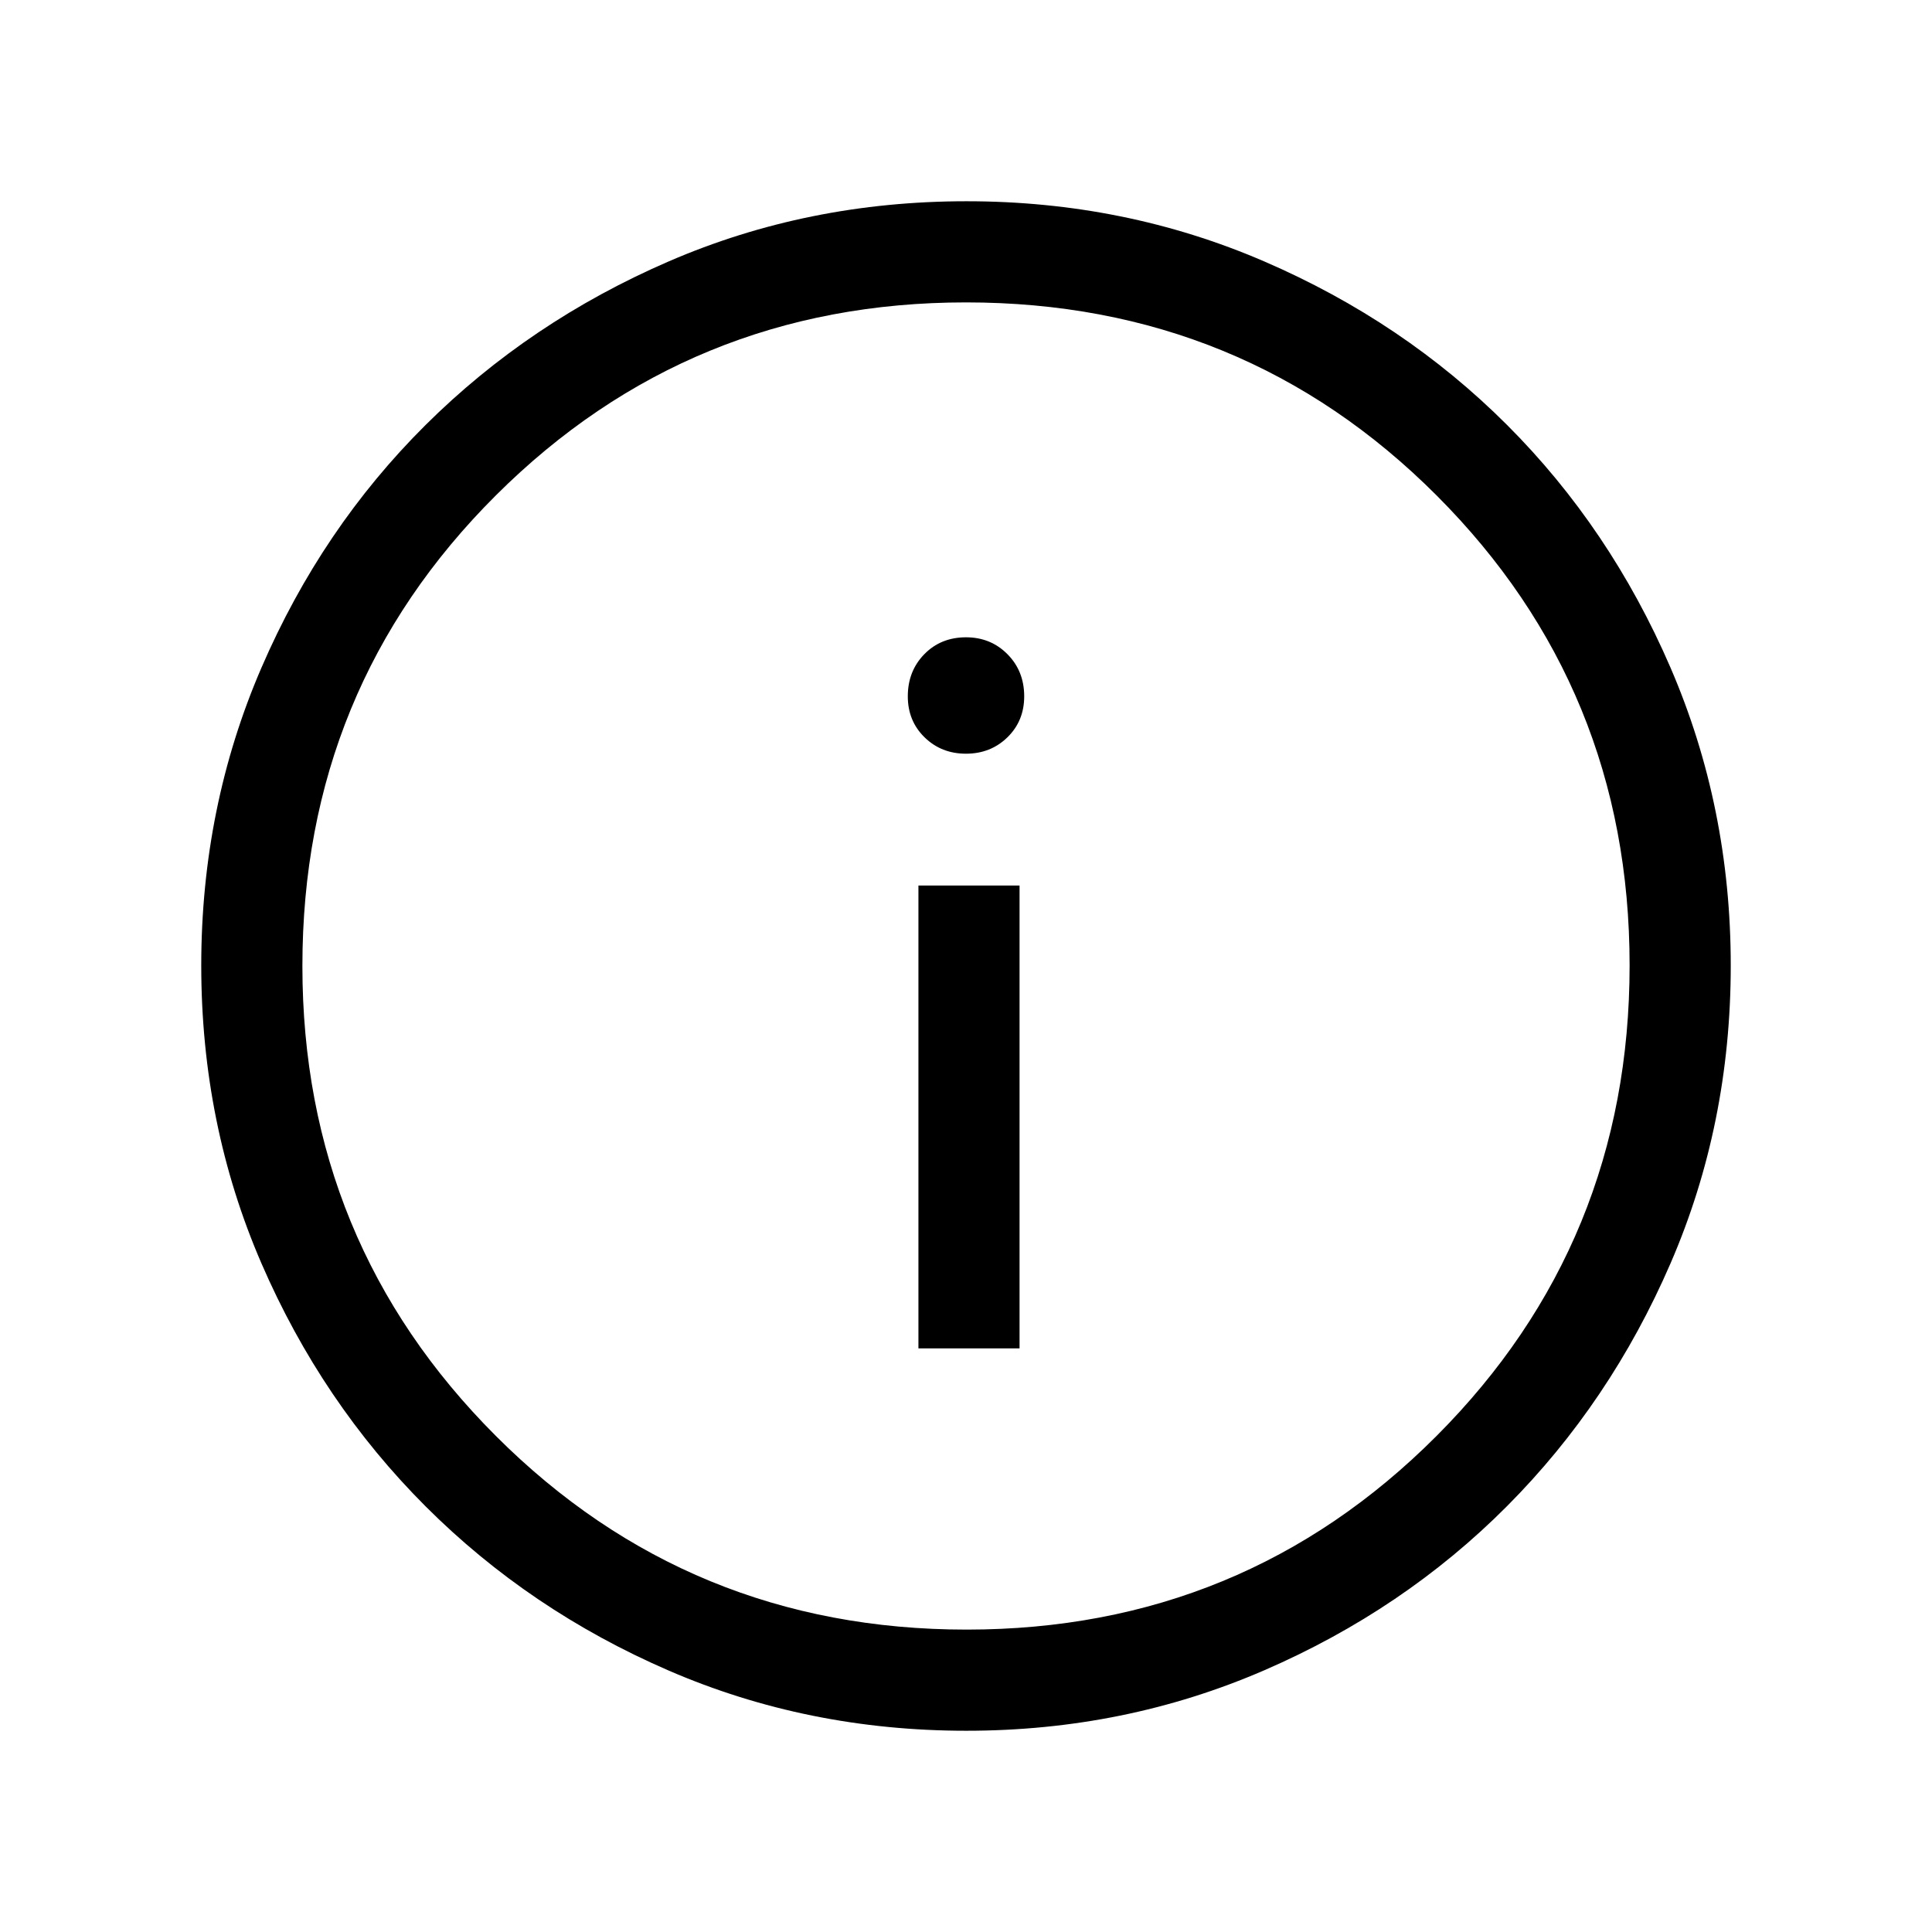 <svg xmlns="http://www.w3.org/2000/svg" height="40px" viewBox="0 -960 960 960" width="40px" fill="#000000"><path d="M456.36-290h50.25v-230h-50.25v230Zm23.63-295.49q12.25 0 20.59-8.14t8.34-20.37q0-12.54-8.33-20.94-8.32-8.39-20.58-8.39-12.51 0-20.72 8.39-8.21 8.4-8.21 20.94 0 12.23 8.33 20.37 8.32 8.14 20.58 8.14Zm.25 485.49q-78.91 0-147.99-29.92-69.09-29.92-120.74-81.54-51.64-51.63-81.58-120.73Q100-401.3 100-480.27q0-78.71 29.92-147.97 29.92-69.27 81.54-120.58 51.63-51.31 120.73-81.25Q401.3-860 480.27-860q78.71 0 147.97 29.92 69.27 29.92 120.58 81.21 51.31 51.29 81.25 120.63Q860-558.9 860-480.24q0 78.91-29.92 147.99-29.92 69.09-81.21 120.61-51.29 51.53-120.63 81.58Q558.9-100 480.24-100Zm.09-50.26q137.46 0 233.44-96.18 95.97-96.18 95.97-233.89 0-137.46-95.85-233.44-95.85-95.97-233.89-95.97-137.38 0-233.56 95.85T150.26-480q0 137.38 96.18 233.56t233.89 96.18ZM480-480Z"/></svg>